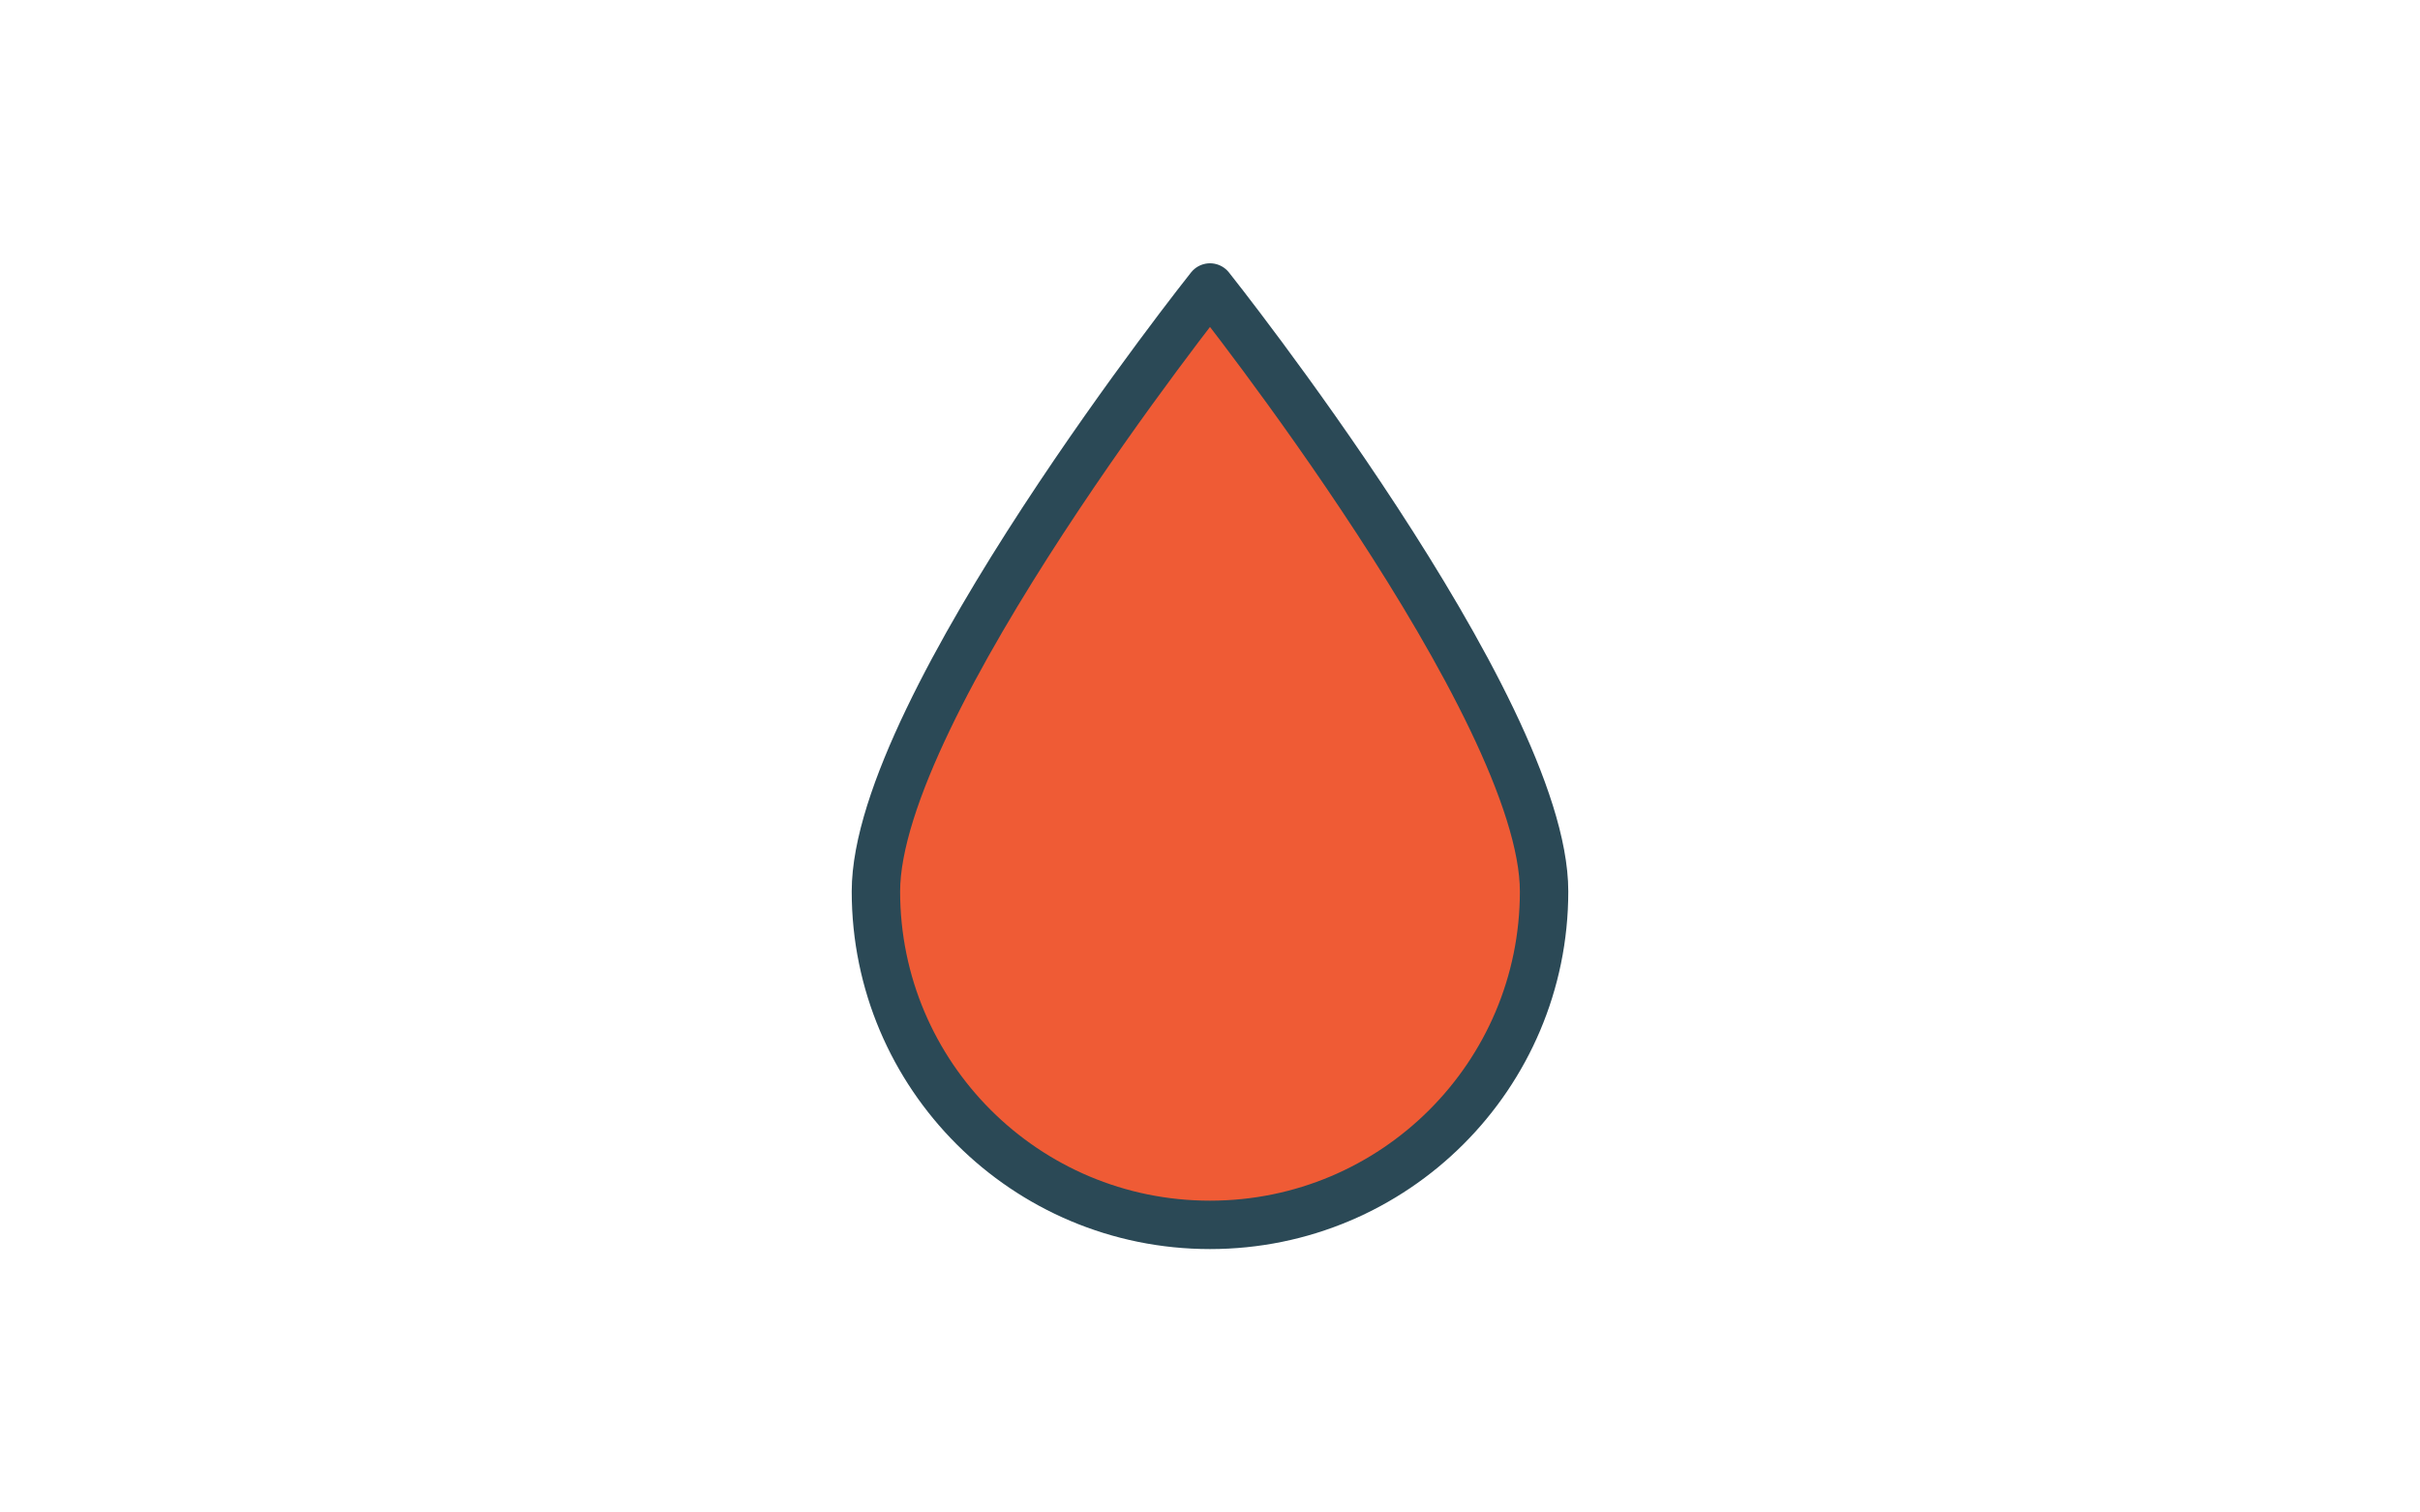 <svg width="200" height="125" viewBox="0 0 200 125" fill="none" xmlns="http://www.w3.org/2000/svg">
<path d="M127.61 73.67C127.61 88.89 115.25 101.23 100 101.23C84.75 101.23 72.39 88.89 72.39 73.67C72.39 58.45 100 23.76 100 23.76C100 23.76 127.61 58.45 127.61 73.67Z" fill="#EF5B35" stroke="#2B4956" stroke-width="4" stroke-linecap="round" stroke-linejoin="round"/>
</svg>

